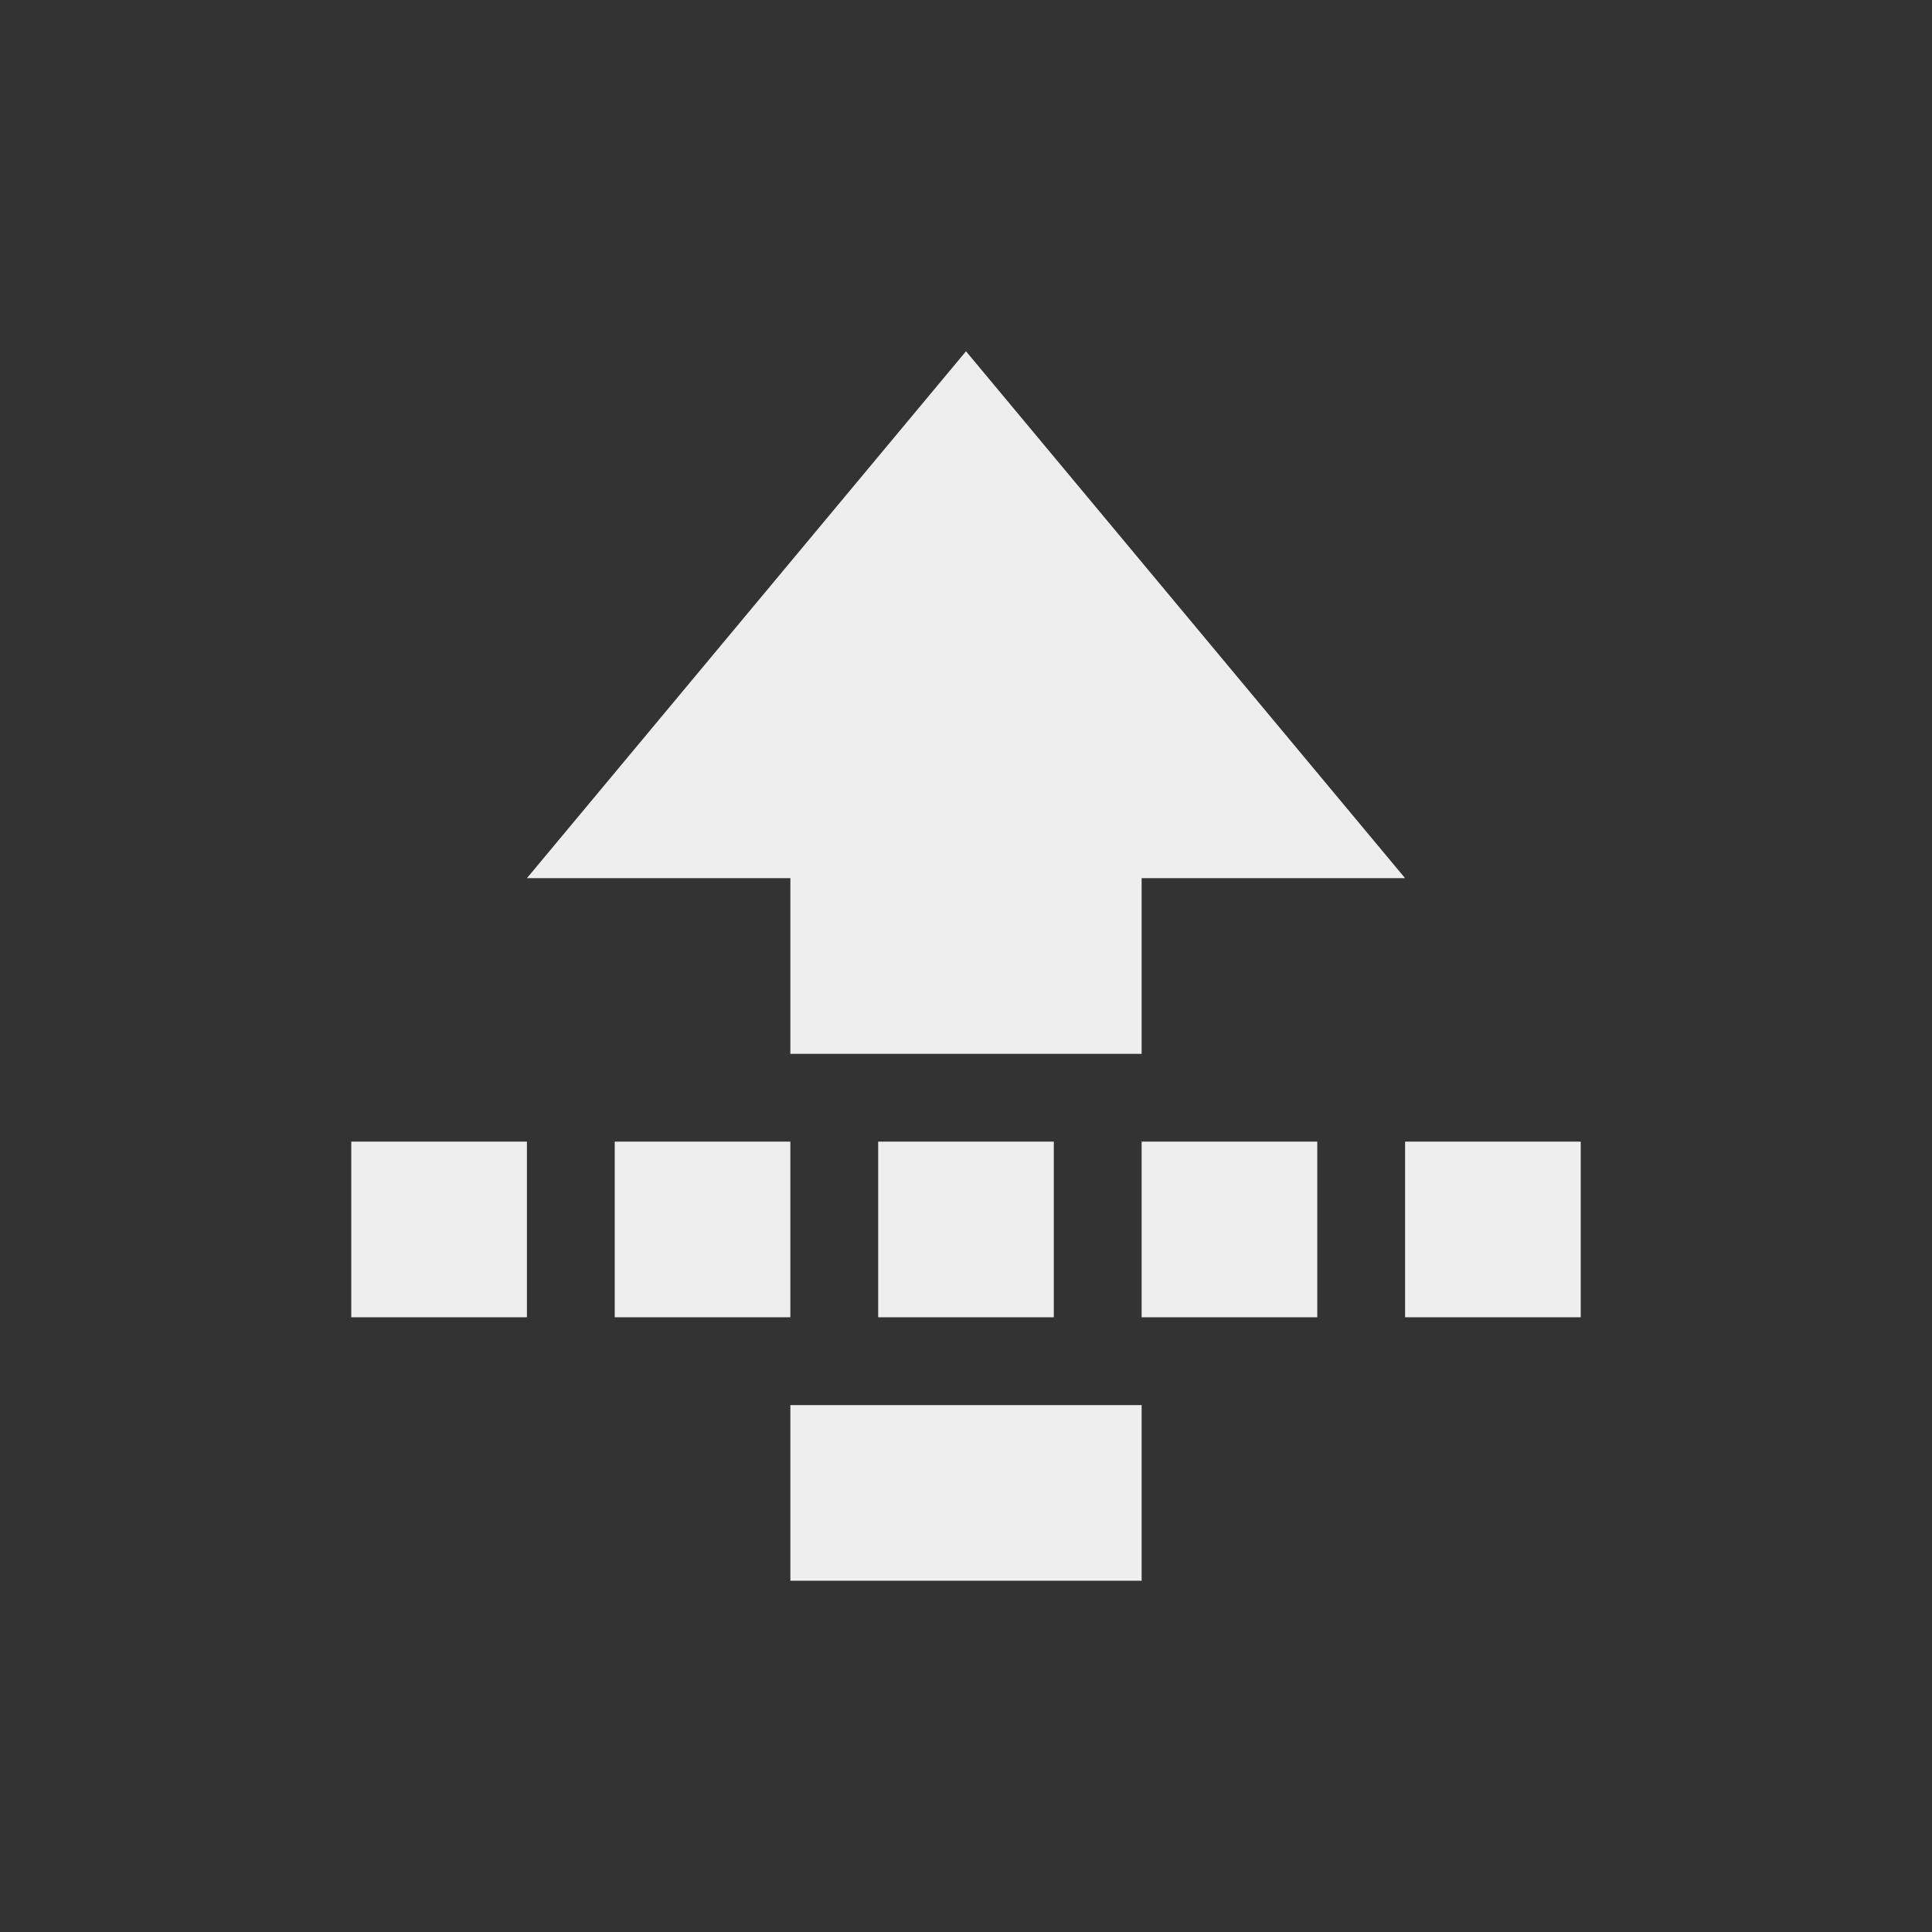 <?xml version="1.0" encoding="UTF-8"?>
<svg xmlns="http://www.w3.org/2000/svg" xmlns:xlink="http://www.w3.org/1999/xlink" width="22px" height="22px" viewBox="0 0 22 22" version="1.1">
<rect x="0" y="0" width="22" height="22" fill="#333333" stroke="none"/>
<g id="surface1">
<defs>
  <style id="current-color-scheme" type="text/css">
   .ColorScheme-Text { color:#eeeeee; } .ColorScheme-Highlight { color:#424242; }
  </style>
 </defs>
<path style="fill:currentColor" class="ColorScheme-Text" d="M 11 4 L 6 10 L 9 10 L 9 12 L 13 12 L 13 10 L 16 10 Z M 4 13 L 4 15 L 6 15 L 6 13 Z M 7 13 L 7 15 L 9 15 L 9 13 Z M 10 13 L 10 15 L 12 15 L 12 13 Z M 13 13 L 13 15 L 15 15 L 15 13 Z M 16 13 L 16 15 L 18 15 L 18 13 Z M 9 16 L 9 18 L 13 18 L 13 16 Z M 9 16 "/>
</g>
</svg>
